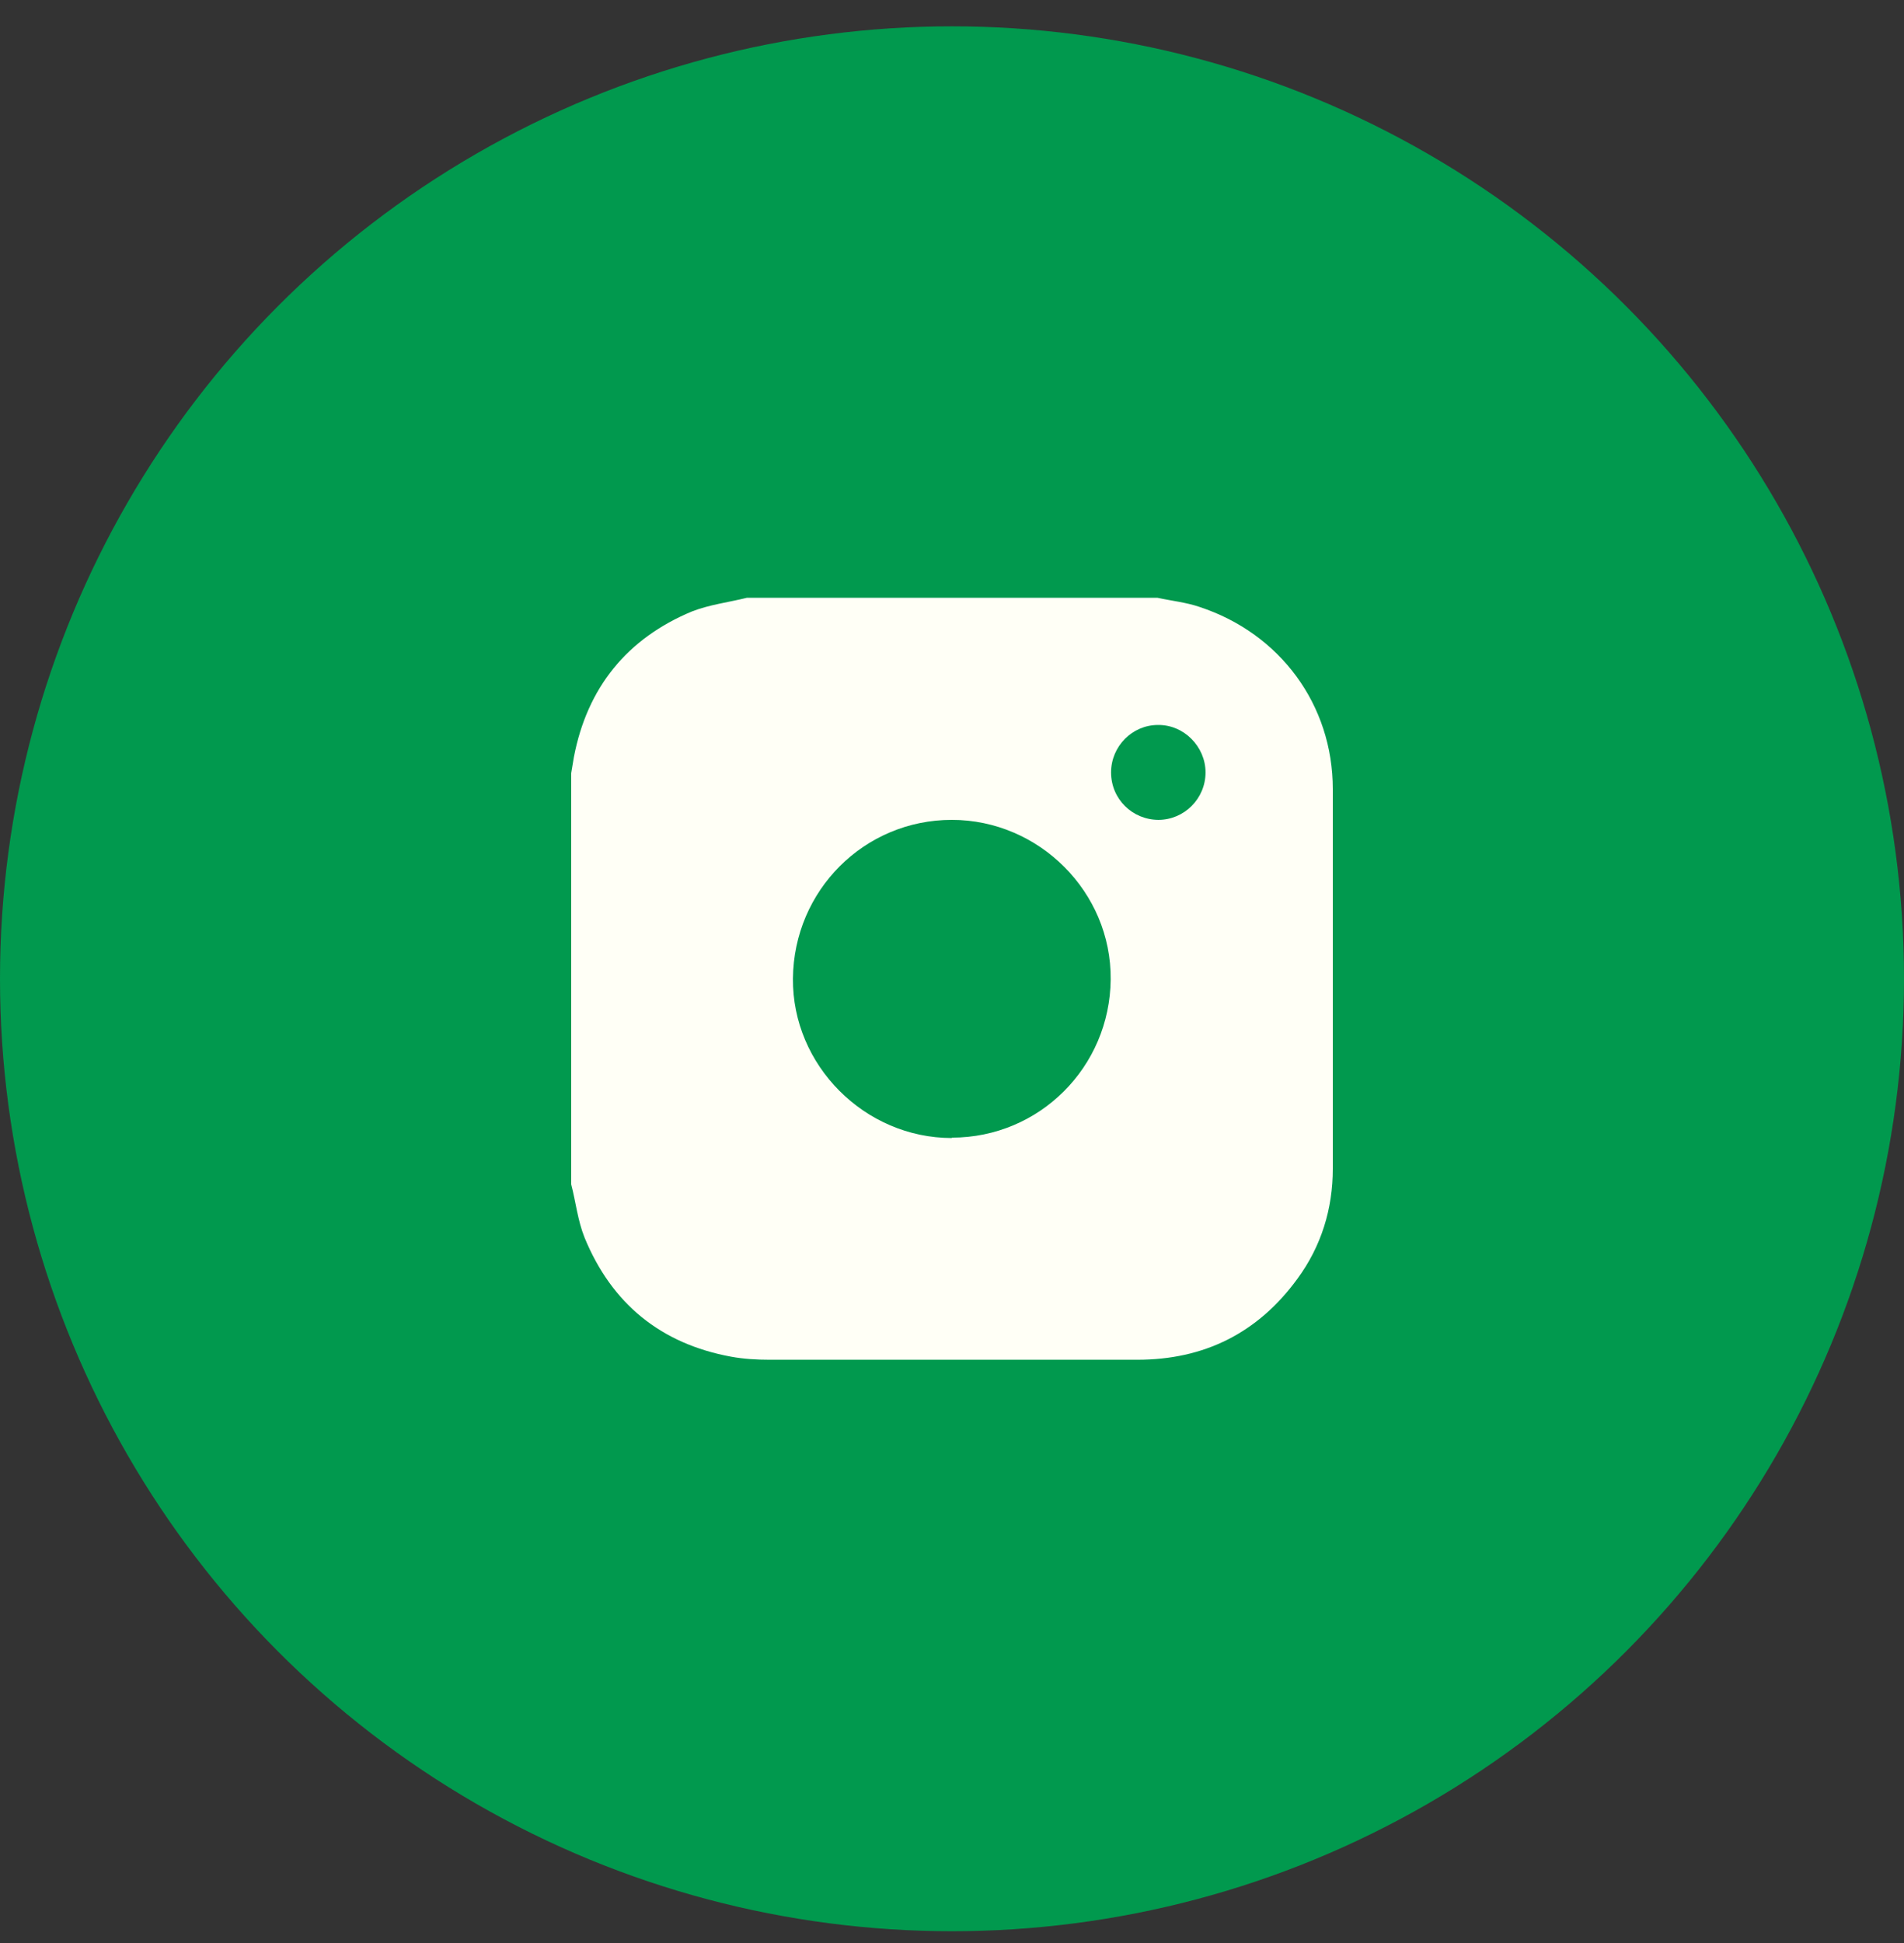 <svg width="50" height="51" viewBox="0 0 50 51" fill="none" xmlns="http://www.w3.org/2000/svg">
<rect x="0" y="0" width="50" height="51" fill="#333333" stroke="none"/>
<circle cx="25" cy="25.691" r="25" fill="#01994E"/>
<path fill-rule="evenodd" clip-rule="evenodd" d="M30.418 21.52C31.098 21.52 31.658 20.962 31.658 20.275C31.658 19.597 31.088 19.019 30.408 19.029C29.737 19.029 29.177 19.587 29.177 20.275C29.177 20.972 29.737 21.52 30.428 21.52H30.418ZM24.995 29.861C27.296 29.861 29.147 28.008 29.167 25.706C29.187 23.414 27.286 21.52 24.995 21.52C22.694 21.52 20.843 23.374 20.823 25.686C20.803 27.958 22.704 29.871 24.995 29.871V29.861ZM19.592 15.691H30.398C30.758 15.77 31.148 15.81 31.498 15.93C33.619 16.627 35 18.501 35 20.713C35 24.041 35 27.35 35 30.678C35 31.725 34.7 32.711 34.069 33.568C33.029 34.993 31.618 35.691 29.867 35.691C26.646 35.691 23.424 35.691 20.203 35.691C19.872 35.691 19.532 35.671 19.202 35.611C17.351 35.272 16.061 34.216 15.35 32.482C15.17 32.033 15.12 31.545 15 31.087V20.295C15.02 20.155 15.05 20.015 15.07 19.876C15.42 18.042 16.471 16.757 18.172 16.049C18.632 15.87 19.132 15.81 19.612 15.691H19.592Z" fill="#FFFFF6"/>
</svg>
